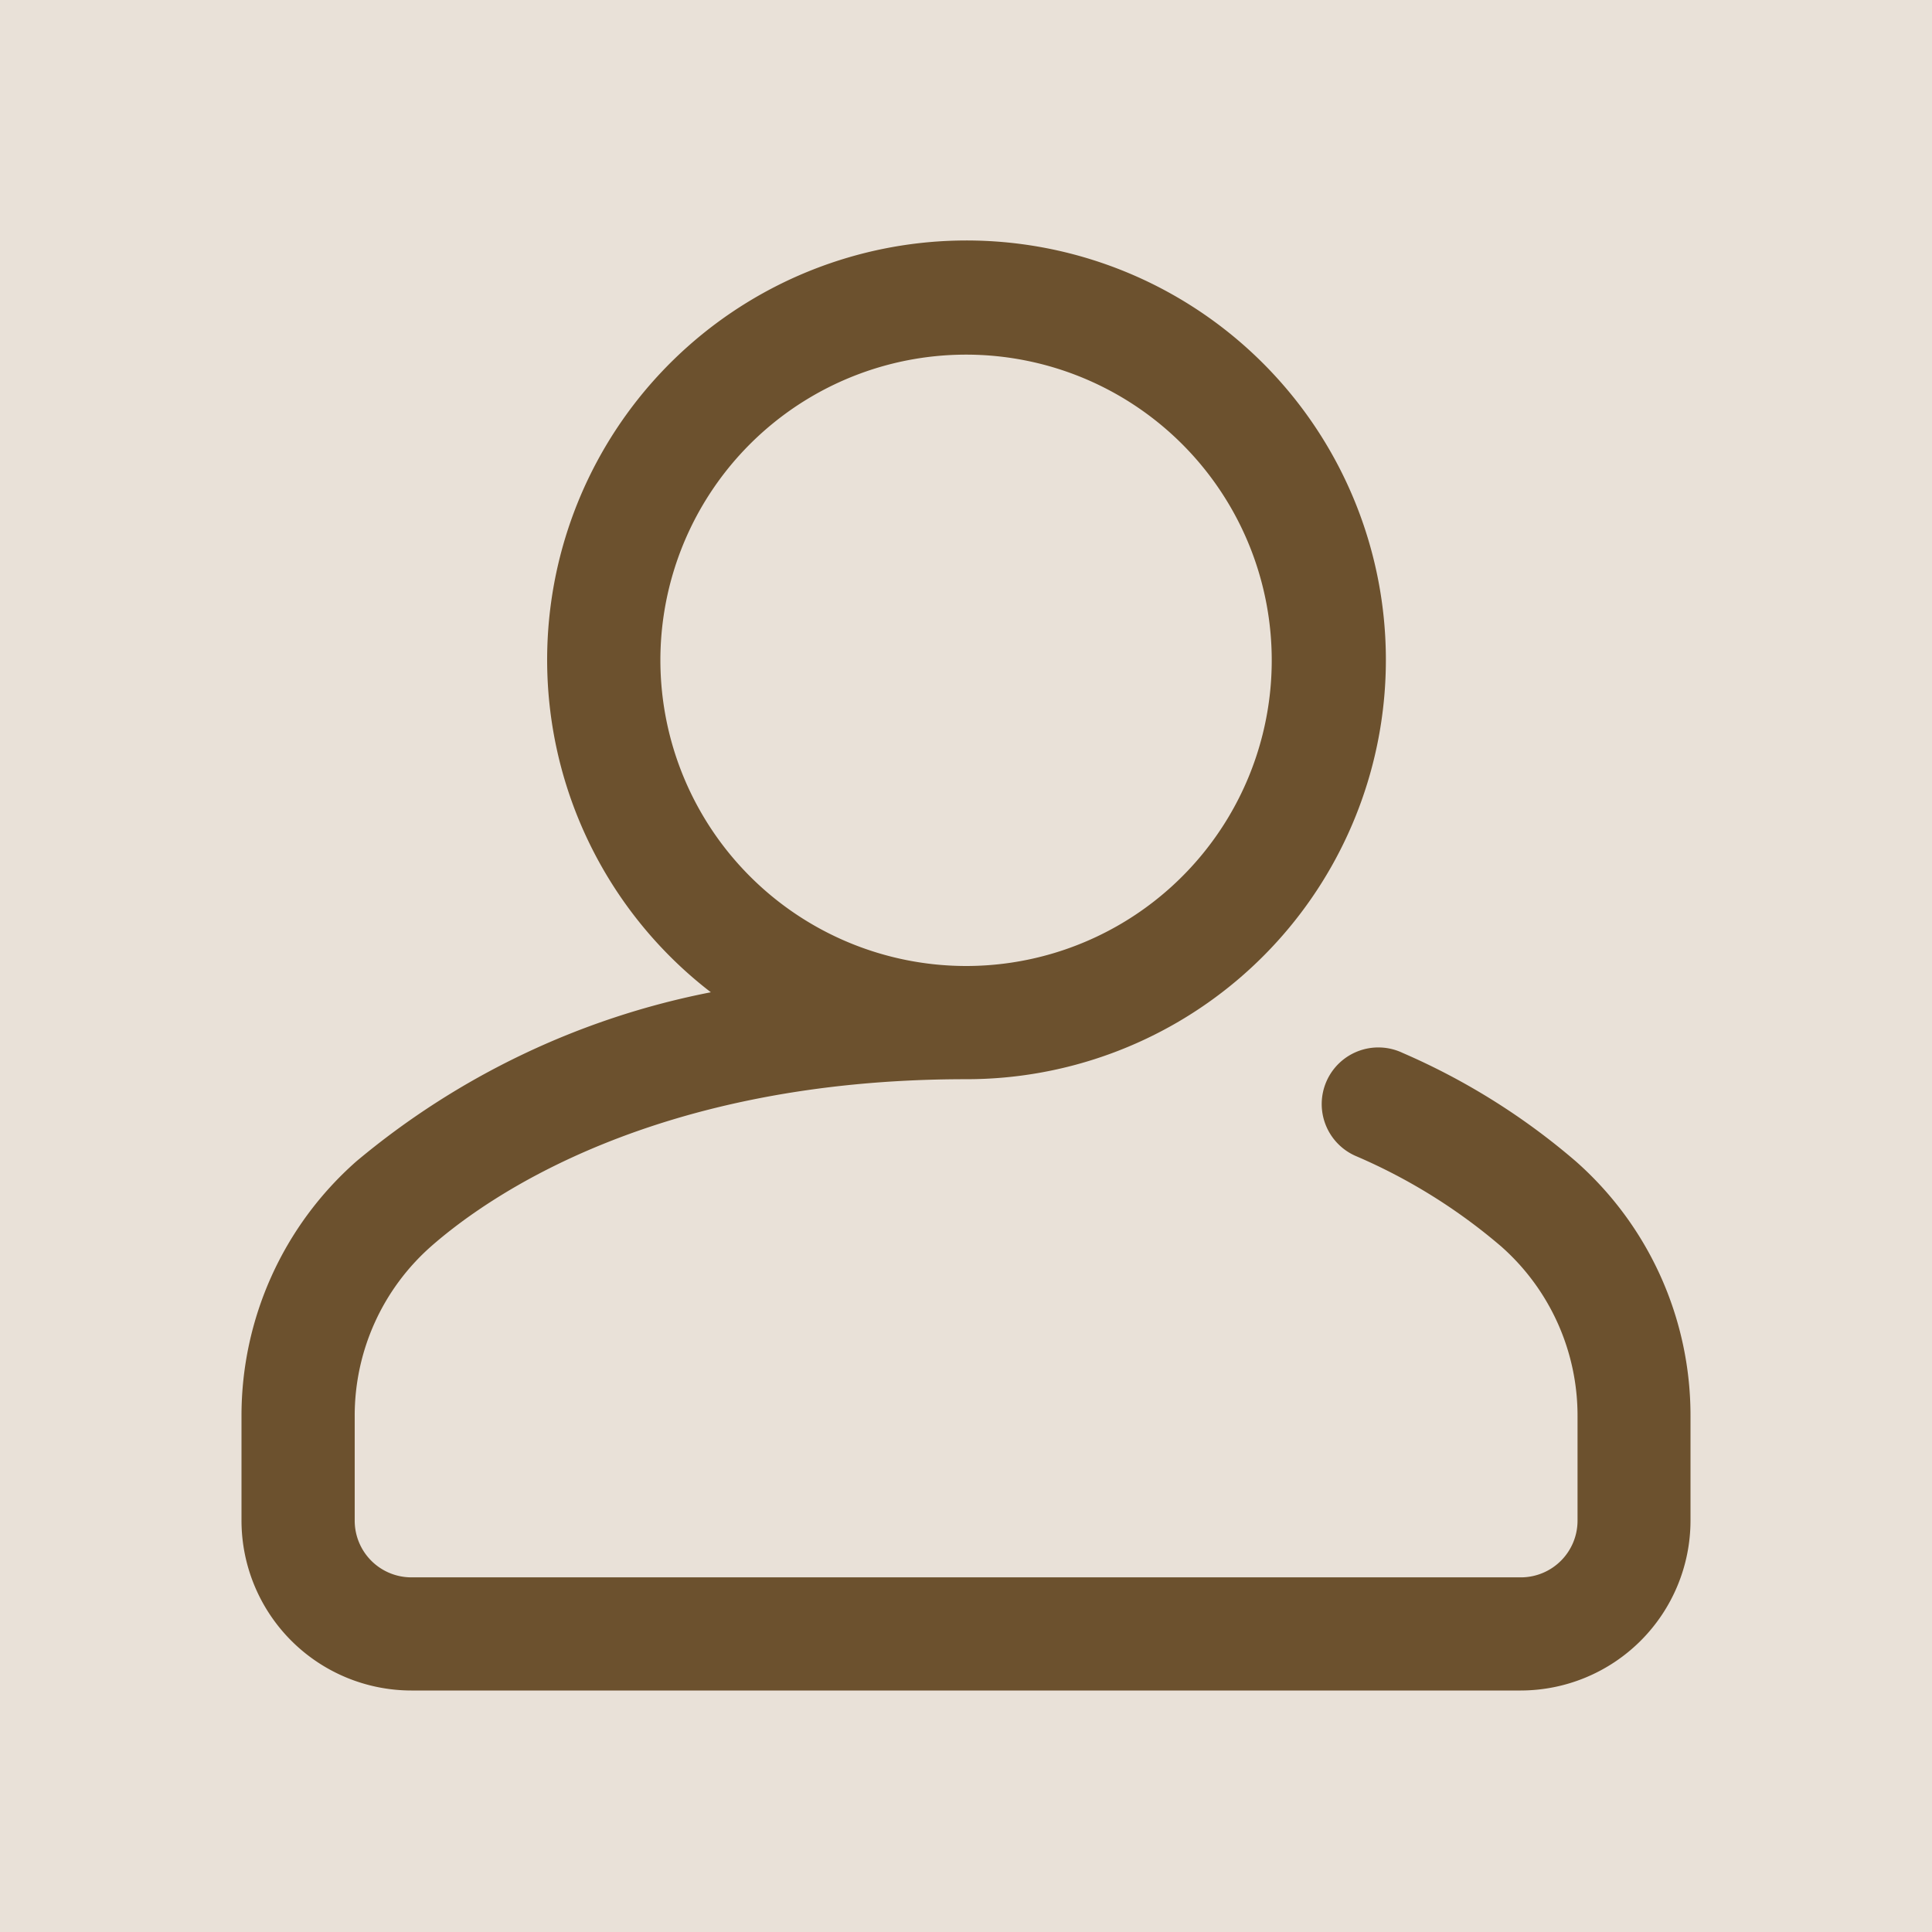 <svg id="avatar" xmlns="http://www.w3.org/2000/svg" width="32" height="32" viewBox="0 0 32 32">
  <rect id="Image" width="32" height="32" fill="#e9e1d8"/>
  <path id="_002-user" data-name="002-user" d="M22.1,15.235a11.242,11.242,0,0,0-2.867-1.795.938.938,0,1,0-.761,1.714,9.376,9.376,0,0,1,2.391,1.49,3.738,3.738,0,0,1,1.266,2.81v1.734a.939.939,0,0,1-.937.938H2.813a.939.939,0,0,1-.938-.937V19.453a3.738,3.738,0,0,1,1.266-2.81c.947-.832,3.707-2.768,8.859-2.768a6.946,6.946,0,1,0-4.226-1.44,13.033,13.033,0,0,0-5.871,2.8A5.613,5.613,0,0,0,0,19.453v1.734A2.816,2.816,0,0,0,2.813,24H21.188A2.816,2.816,0,0,0,24,21.188V19.453a5.613,5.613,0,0,0-1.9-4.218ZM6.938,6.938A5.063,5.063,0,1,1,12,12,5.068,5.068,0,0,1,6.938,6.938Zm0,0" transform="translate(4 4)" fill="#6c512e"/>
</svg>
